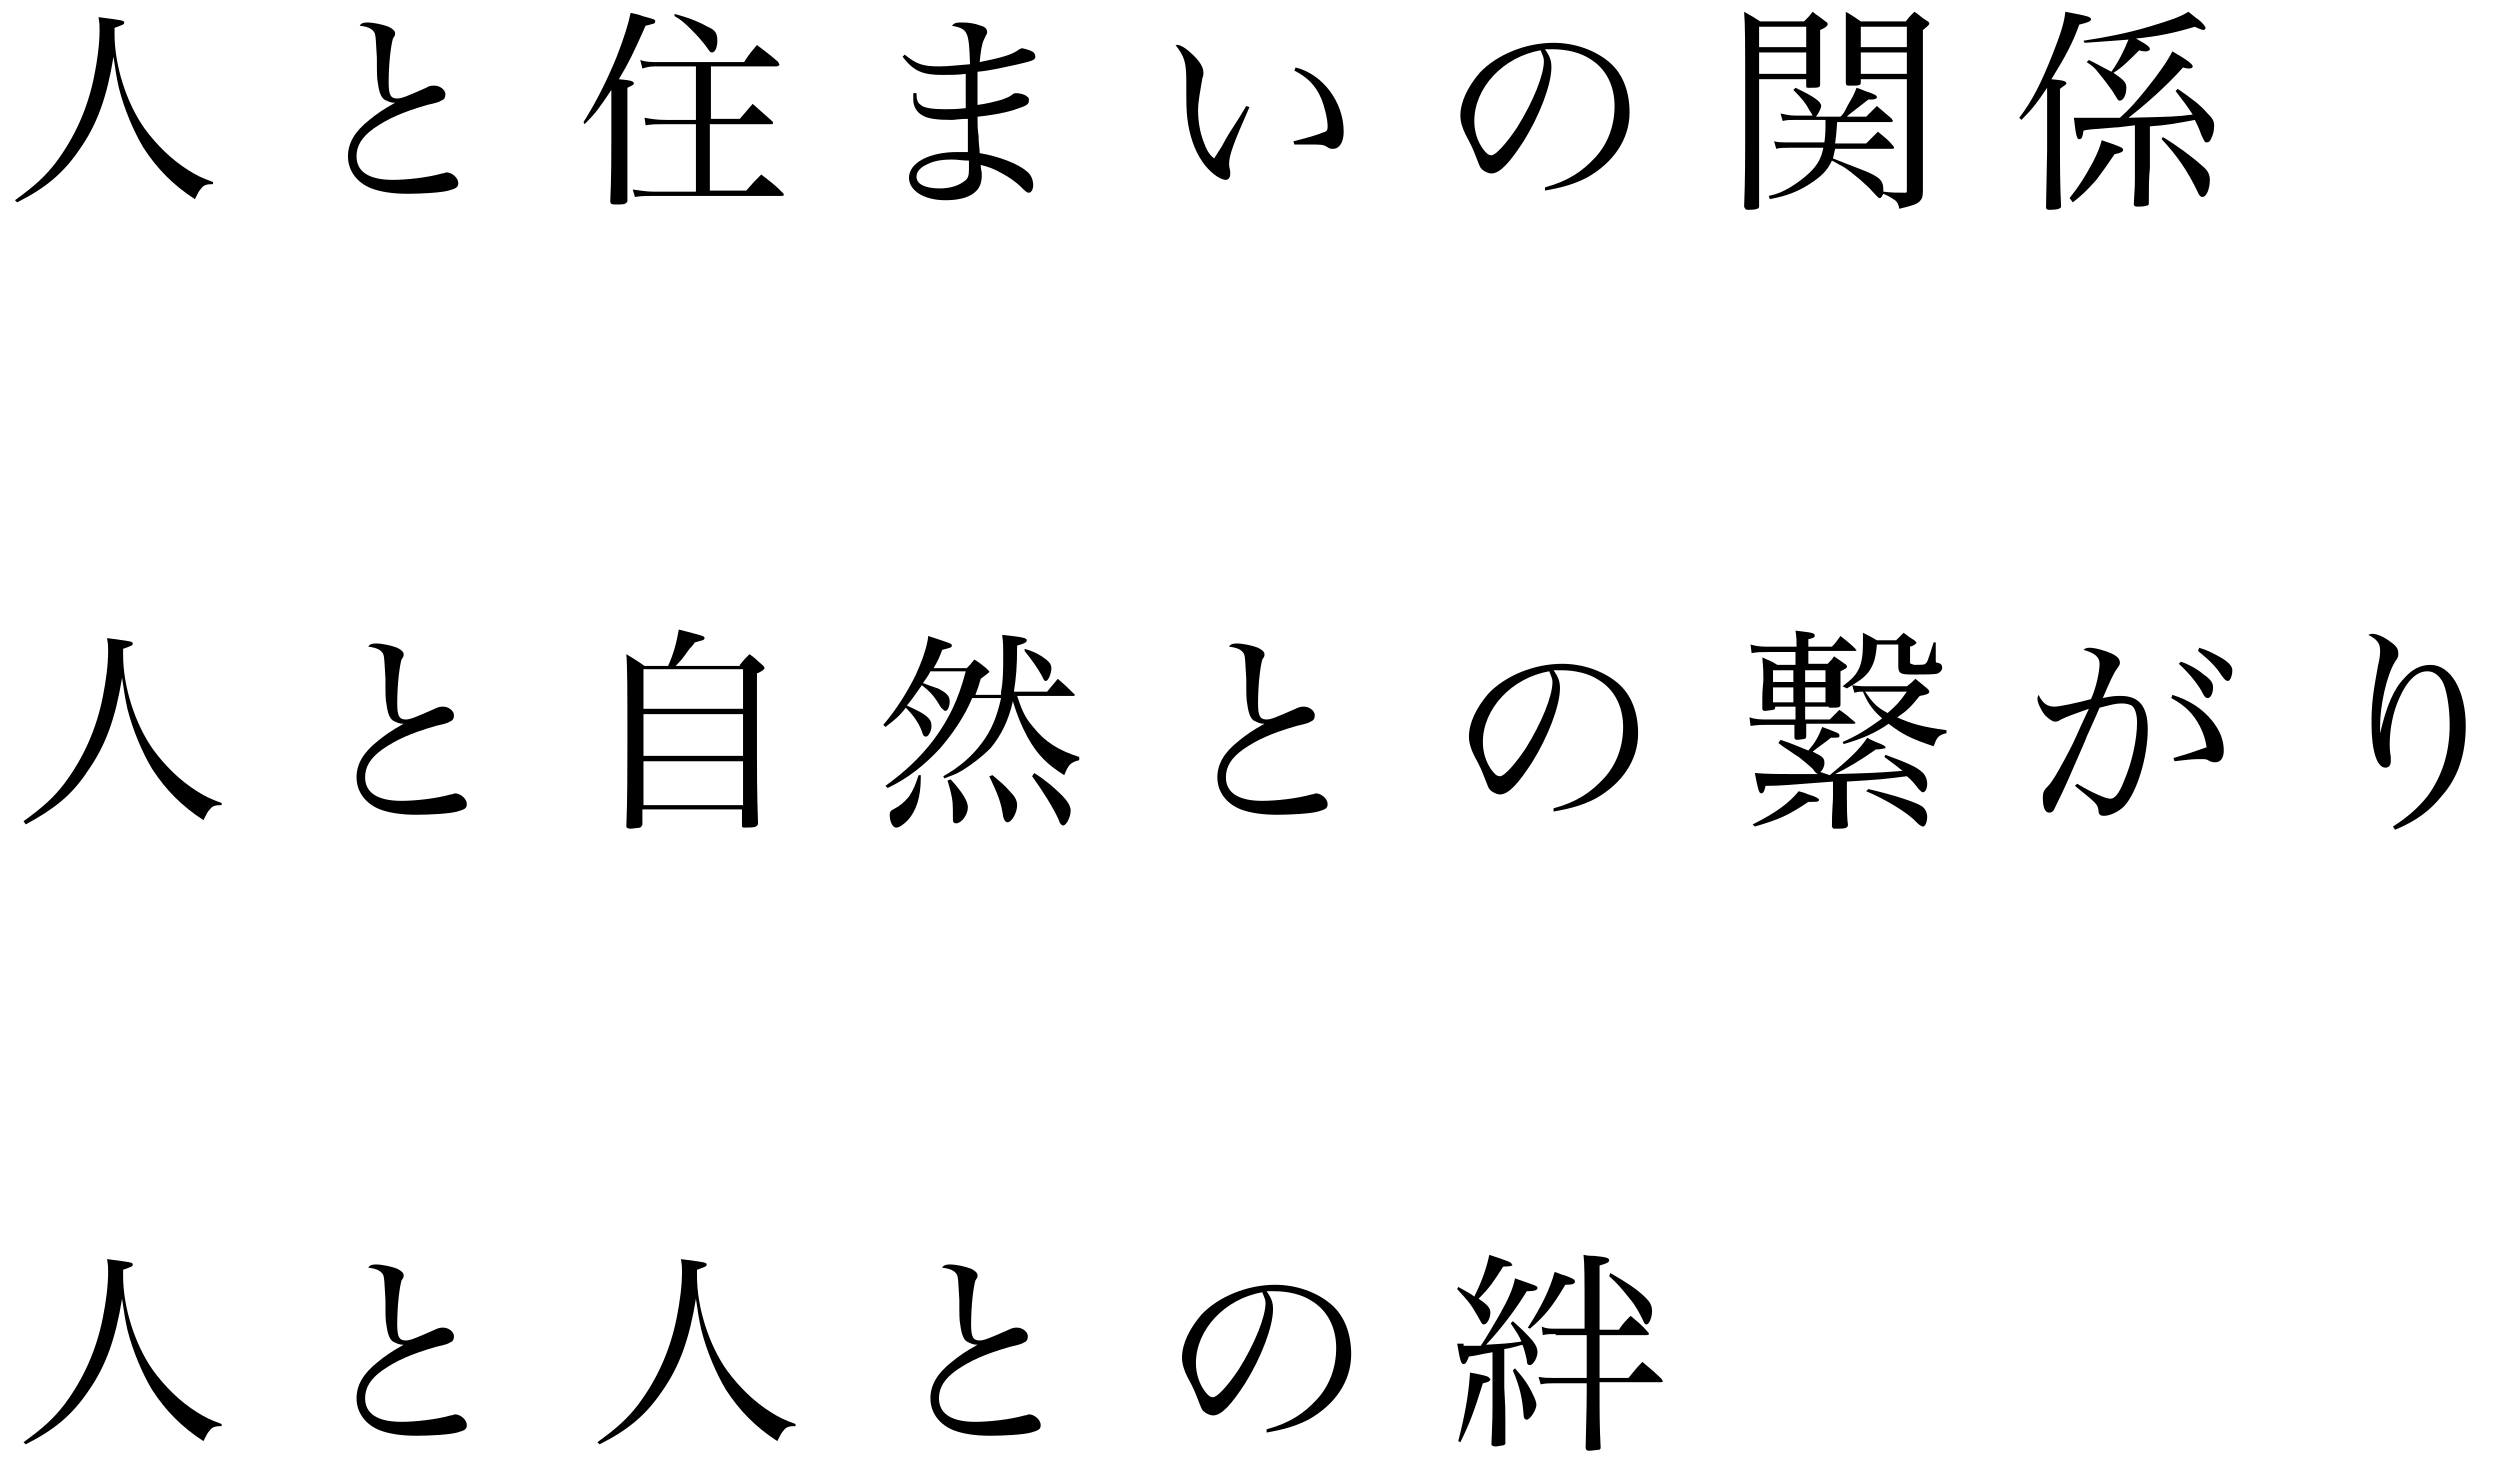 <?xml version="1.0" encoding="utf-8"?>
<!-- Generator: Adobe Illustrator 22.0.1, SVG Export Plug-In . SVG Version: 6.00 Build 0)  -->
<svg version="1.1" id="Layer_1" xmlns="http://www.w3.org/2000/svg" xmlns:xlink="http://www.w3.org/1999/xlink" x="0px" y="0px"
	 viewBox="0 0 233.5 138.4" style="enable-background:new 0 0 233.5 138.4;" xml:space="preserve">
<g>
	<path d="M1.4,18.7c1.8-1.3,2.8-2.2,3.8-3.5c1.8-2.4,3-5.1,3.6-8.1c0.3-1.5,0.5-3,0.5-4.3c0-0.4,0-0.6-0.1-1.2
		c2.2,0.3,2.4,0.3,2.4,0.5c0,0.2-0.1,0.2-0.9,0.5c0,0.3,0,0.4,0,0.6c0,2.9,1.1,6.4,2.8,8.8c1.1,1.5,2.5,2.9,4.1,3.9
		c0.8,0.5,1.2,0.7,2.3,1.1l0,0.2c-0.1,0-0.1,0-0.1,0c-0.5,0-0.8,0.1-1,0.4c-0.2,0.2-0.3,0.4-0.6,1c-2-1.3-3.5-2.8-4.8-4.8
		c-0.9-1.5-1.8-3.6-2.3-5.6c-0.2-0.9-0.3-1.5-0.5-2.9c-0.6,3.7-1.5,6.3-3.2,8.7c-1.5,2.2-3.2,3.6-5.8,4.9L1.4,18.7z"/>
	<path d="M34.3,2.1c0.6,0,1.5,0.2,2,0.4c0.4,0.2,0.6,0.4,0.6,0.6c0,0,0,0,0,0c0,0.2,0,0.2-0.2,0.5c-0.2,0.7-0.4,2.4-0.4,4.1
		c0,1.2,0.2,1.5,0.8,1.5c0.4,0,0.9-0.2,2.7-1C40.1,8,40.3,8,40.6,8c0.5,0,1,0.4,1,0.8c0,0.3-0.1,0.5-0.4,0.6
		c-0.1,0.1-0.4,0.2-1.3,0.4c-2.4,0.7-3.7,1.3-5,2.2c-1.1,0.8-1.6,1.6-1.6,2.6c0,1.4,1.1,2.2,3.4,2.2c1.2,0,3.2-0.2,4.6-0.6
		c0.2,0,0.3-0.1,0.4-0.1c0.5,0,1.1,0.5,1.1,1c0,0.4-0.2,0.5-0.9,0.7s-2.6,0.3-3.8,0.3c-1.5,0-2.6-0.2-3.4-0.5
		c-1.3-0.5-2.2-1.6-2.2-3c0-1.2,0.6-2.3,2-3.4c0.6-0.5,1.3-1,2.4-1.6c-0.4,0-0.6-0.1-1-0.3c-0.3-0.2-0.5-0.7-0.6-1.5
		c-0.1-0.5-0.1-0.9-0.1-2.4c-0.1-1.7-0.1-2-0.2-2.3c-0.2-0.4-0.6-0.6-1.4-0.7C33.7,2.2,33.9,2.1,34.3,2.1z"/>
	<path d="M54.5,11.4c1.2-1.9,2.2-3.9,3.1-6.1c0.7-1.8,1.1-3.1,1.3-4.1c0.5,0.1,0.9,0.2,1.1,0.3c1.1,0.3,1.2,0.3,1.2,0.5
		c0,0.1-0.1,0.2-0.1,0.2c-0.1,0-0.3,0.1-0.8,0.2c-1.2,2.7-1.6,3.5-2.5,5c1.2,0.1,1.4,0.2,1.4,0.4c0,0.1,0,0.1-0.6,0.4v4.5
		c0,2,0,3.1,0,6.1c-0.1,0.2-0.2,0.3-0.8,0.3c-0.2,0-0.3,0-0.3,0c0,0-0.1,0-0.1,0c-0.3,0-0.4-0.1-0.4-0.3c0.1-2.2,0.1-4.4,0.1-5.8
		V8.4c-1.2,1.8-1.5,2.2-2.5,3.2L54.5,11.4z M65,11.6h-3c-0.8,0-1,0-1.7,0.1l-0.1-0.7c0.6,0.1,1.1,0.2,2,0.2H65V6.2h-3.5
		c-0.6,0-0.9,0-1.5,0.2l-0.2-0.8c0.5,0.2,1.1,0.2,1.7,0.2h8C70,5,70.2,4.8,70.7,4.2c0.9,0.7,1.2,0.9,2,1.6C72.7,5.9,72.8,6,72.8,6
		c0,0.1-0.1,0.2-0.3,0.2h-6.1v4.9h2.7c0.5-0.6,0.7-0.8,1.2-1.4c0.8,0.7,1,0.9,1.8,1.6c0.1,0.1,0.1,0.1,0.1,0.2
		c0,0.1-0.1,0.1-0.3,0.1h-5.6v6.2h3.4c0.6-0.7,0.8-0.9,1.4-1.5c0.9,0.7,1.2,0.9,2,1.7c0.1,0.1,0.1,0.1,0.1,0.2
		c0,0.1-0.1,0.1-0.2,0.1H60.9c-0.7,0-1,0-1.6,0.1l-0.2-0.7c0.7,0.1,1.3,0.2,1.9,0.2H65V11.6z M63,1.3c1.5,0.4,2.4,0.8,3.1,1.2
		C66.8,2.8,67,3.1,67,3.8c0,0.6-0.2,1.1-0.5,1.1c-0.2,0-0.2-0.1-0.5-0.5c-0.3-0.4-0.7-0.9-1.3-1.5c-0.7-0.7-1-1-1.7-1.4L63,1.3z"/>
	<path d="M84.5,5.1c1.1,0.9,1.7,1.1,3.2,1.1c0.9,0,1.6-0.1,2.9-0.2c-0.1-3.1-0.2-3.3-1.7-3.6c0.3-0.3,0.4-0.3,1-0.3s1.2,0.1,1.7,0.3
		C92,2.5,92.2,2.7,92.2,3c0,0.1,0,0.1-0.3,0.7c-0.2,0.4-0.3,1.1-0.4,2.1c2-0.4,3.1-0.7,3.7-1.2c0.1,0,0.2-0.1,0.2-0.1
		c0.2,0,0.8,0.2,1,0.3c0.2,0.1,0.3,0.3,0.3,0.5c0,0.3-0.3,0.4-1.6,0.7c-1.4,0.3-2.6,0.6-3.8,0.7c0,0.5,0,0.8,0,1.3
		c0,0.5,0,0.9,0,1.8c0.8-0.1,1.6-0.3,2.3-0.5c0.5-0.2,0.6-0.2,1-0.5c0.1-0.1,0.2-0.1,0.3-0.1c0.3,0,0.8,0.1,1,0.3
		c0.2,0.1,0.2,0.2,0.2,0.4c0,0.4-0.3,0.5-1.5,0.9c-1,0.3-2.3,0.5-3.3,0.6c0,0.8,0,1.1,0.1,1.8c0,0.8,0.1,1.1,0.1,1.6
		c1.8,0.3,3.6,1,4.4,1.7c0.4,0.3,0.6,0.8,0.6,1.3c0,0.4-0.2,0.7-0.4,0.7c-0.2,0-0.3-0.1-0.8-0.6c-0.3-0.3-1.1-0.9-1.7-1.2
		c-0.7-0.4-1.2-0.6-2-0.8c0,0.4,0.1,0.6,0.1,0.9c0,0.8-0.2,1.3-0.7,1.7c-0.6,0.5-1.6,0.7-2.7,0.7c-2,0-3.4-0.9-3.4-2.1
		c0-1.4,1.9-2.4,4.5-2.4c0.3,0,0.5,0,1,0c0-1,0-1.1,0-1.4c0-0.1,0-0.2,0-0.3c0-0.5,0-0.8,0-0.9c0-0.1,0-0.3,0-0.5
		c-0.8,0-1.2,0.1-1.5,0.1c-1.3,0-2.2-0.1-2.7-0.4c-0.6-0.3-0.9-0.9-0.9-1.5c0-0.1,0-0.3,0-0.6l0.3,0c0,0.6,0.1,0.9,0.4,1.1
		c0.3,0.3,1.2,0.4,2.3,0.4c0.6,0,1,0,1.9-0.1c0-0.1,0-0.2,0-0.2V8.6l0-1.5V6.9C89.5,7,88.7,7,88,7c-1.9,0-2.7-0.4-3.7-1.7L84.5,5.1z
		 M88.9,14.9c-0.8,0-1.6,0.1-2.2,0.4c-0.7,0.3-1.1,0.7-1.1,1.2c0,0.7,0.8,1.1,2.2,1.1c1,0,1.8-0.3,2.3-0.7c0.3-0.2,0.4-0.5,0.4-1
		c0-0.1,0-0.6,0-0.8c0,0,0-0.1,0-0.1C89.8,15,89.5,14.9,88.9,14.9z"/>
	<path d="M116.7,10c-1.5,3.4-1.9,4.5-1.9,5.3c0,0.2,0,0.2,0.1,0.7c0,0.1,0,0.2,0,0.3c0,0.3-0.2,0.5-0.4,0.5c-0.6,0-1.6-0.8-2.2-1.7
		c-0.7-1-1.2-2.4-1.4-4c-0.1-0.9-0.1-1.4-0.1-3.5c0-1.9-0.2-2.3-1-3.4c0.1,0,0.1,0,0.2,0c0.3,0,0.9,0.4,1.5,1
		c0.6,0.6,0.9,1.1,0.9,1.6c0,0.1,0,0.3-0.1,0.5c-0.2,1.2-0.4,2.2-0.4,3c0,1.1,0.2,2.1,0.5,2.9c0.3,0.8,0.5,1.2,1,1.6
		c0.2-0.3,0.2-0.3,0.7-1.1c0.6-1.1,0.6-1.1,1.7-2.8c0.3-0.5,0.3-0.5,0.6-1L116.7,10z M121,6.3c2.5,0.6,4.5,3.2,4.5,6
		c0,1-0.4,1.6-1,1.6c-0.2,0-0.3,0-0.6-0.2c-0.3-0.2-0.6-0.2-1.5-0.2c-0.5,0-0.8,0-1.5,0l-0.1-0.3c1.6-0.4,2.5-0.7,2.7-0.8
		c0.4-0.1,0.5-0.2,0.5-0.6c0-0.7-0.3-1.9-0.6-2.6c-0.5-1.2-1.3-2-2.5-2.6L121,6.3z"/>
	<path d="M144.3,17.5c2.2-0.6,3.5-1.5,4.7-2.8c1.2-1.3,1.8-3,1.8-4.8c0-1.9-0.8-3.5-2.3-4.4c-0.9-0.6-2.2-0.9-3.5-0.9
		c-0.2,0-0.4,0-0.7,0c0.5,0.7,0.6,1.1,0.6,1.7c0,1.6-1.1,4.5-2.6,6.9c-1.3,2-2.2,3-3,3c-0.3,0-0.7-0.2-0.9-0.4
		c-0.2-0.2-0.2-0.3-0.6-1.3c-0.2-0.5-0.3-0.8-0.9-1.9c-0.3-0.6-0.5-1.2-0.5-1.8c0-1.3,0.7-2.7,1.8-4c1.6-1.7,4.3-2.8,6.9-2.8
		c2,0,3.9,0.7,5.2,1.8s1.9,2.8,1.9,4.7c0,2.5-1.5,4.7-4,6.1c-1.2,0.6-2.2,0.9-3.9,1.2L144.3,17.5z M137.7,11.3c0,1,0.3,1.9,0.8,2.6
		c0.3,0.4,0.5,0.6,0.8,0.6c0.4,0,1.4-1.1,2.4-2.6c1.5-2.4,2.5-4.9,2.5-6.2c0-0.3-0.1-0.5-0.3-1C140.4,5.3,137.7,8.2,137.7,11.3z"/>
	<path d="M164.3,7.4v11.9c0,0.2-0.3,0.3-1,0.3c-0.3,0-0.3-0.1-0.4-0.3c0.1-2.7,0.1-3.7,0.1-9.5c0-6.5,0-7.3-0.1-8.7
		c0.7,0.4,0.9,0.5,1.5,0.9h4.1c0.4-0.4,0.5-0.5,0.8-0.9c0.5,0.4,0.7,0.5,1.2,0.9c0.2,0.1,0.2,0.2,0.2,0.3c0,0.1-0.2,0.3-0.7,0.5v2.1
		c0,1.1,0,1.7,0,3c0,0.3-0.2,0.3-1,0.3c-0.3,0-0.3,0-0.3-0.2V7.4H164.3z M168.7,2.5h-4.4v1.9h4.4V2.5z M168.7,4.9h-4.4v2h4.4V4.9z
		 M171.6,11.3c-0.1,1.3-0.1,1.4-0.2,2.1h2.9c0.5-0.5,0.6-0.6,1.1-1.1c0.7,0.6,0.9,0.7,1.4,1.3c0.1,0.1,0.1,0.1,0.1,0.2
		c0,0.1-0.1,0.1-0.1,0.1h-5.4c-0.1,0.4-0.1,0.5-0.2,0.9c1.5,0.6,2.6,1,3.3,1.3c1.1,0.5,1.4,0.8,1.4,1.6c0,0,0,0.1,0,0.2
		c0.8,0.1,1.2,0.1,2,0.1c0.2,0,0.2,0,0.2-0.3V7.4h-4.3v0.3c0,0.3-0.2,0.3-1,0.3c-0.3,0-0.4,0-0.4-0.3c0-1.3,0-1.8,0-3.3
		c0-1.7,0-2.2,0-3.3c0.7,0.4,0.8,0.5,1.4,0.9h4.2c0.3-0.4,0.4-0.5,0.8-0.9c0.5,0.3,0.6,0.5,1.1,0.8c0.2,0.1,0.3,0.2,0.3,0.3
		c0,0.1-0.1,0.2-0.6,0.6v10c0,2.7,0,3.1,0,5c0,0.6-0.1,0.8-0.3,1c-0.3,0.3-0.7,0.4-1.9,0.7c-0.1-0.5-0.2-0.6-0.4-0.8
		c-0.3-0.2-0.6-0.4-1.1-0.6c-0.1,0.2-0.2,0.4-0.3,0.4c-0.2,0-0.2-0.1-0.7-0.6c-0.4-0.5-1.9-1.8-2.7-2.3c-0.4-0.2-0.5-0.3-1.1-0.6
		c-0.4,0.9-1,1.5-2.1,2.2c-1.1,0.7-2.1,1.1-3.7,1.4l-0.1-0.3c0.9-0.2,1.3-0.4,2-0.8c1.3-0.8,2.3-1.7,2.7-2.5
		c0.2-0.4,0.3-0.7,0.4-1.2h-3c-0.7,0-1.1,0-1.4,0.1l-0.2-0.7c0.4,0.1,0.7,0.1,1.6,0.1h3.1c0.1-0.8,0.1-1,0.1-2.1h-2.7
		c-0.6,0-0.9,0-1.3,0.1l-0.2-0.7c0.5,0.1,0.8,0.2,1.5,0.2h1.5c-0.1-0.2-0.1-0.2-0.3-0.5c-0.3-0.6-0.7-1.1-1.5-1.9l0.2-0.2
		c1.7,0.8,2.4,1.3,2.4,1.7c0,0.2-0.3,0.8-0.5,1h2.3c0.3-0.3,0.3-0.3,0.7-1.1c0.6-1,0.6-1.1,0.8-1.6c0.3,0.1,0.6,0.2,0.8,0.3
		c0.9,0.3,1.1,0.4,1.1,0.6c0,0.1-0.2,0.2-0.5,0.2c-0.1,0-0.2,0-0.3,0c-0.4,0.3-0.4,0.3-1.8,1.4c0,0-0.1,0.1-0.2,0.2h1.8
		c0.4-0.4,0.6-0.6,1-1c0.6,0.5,0.8,0.7,1.4,1.2c0,0.1,0.1,0.1,0.1,0.2c0,0-0.1,0.1-0.1,0.1H171.6z M178.1,2.5h-4.3v1.9h4.3V2.5z
		 M178.1,4.9h-4.3v2h4.3V4.9z"/>
	<path d="M188.6,11c1.3-1.7,2.1-3.4,3.1-5.9c0.7-1.8,1.1-2.9,1.2-4c2.2,0.4,2.4,0.5,2.4,0.7s-0.3,0.3-1.1,0.5
		c-0.6,1.7-1.3,3-2.6,5.1c1.2,0.1,1.4,0.2,1.4,0.4c0,0.1-0.1,0.1-0.6,0.5v5.8c0,0.6,0,3.1,0.1,5.1c0,0,0,0,0,0.1
		c0,0.2-0.4,0.3-1.1,0.3c-0.2,0-0.3-0.1-0.3-0.2c0,0,0-0.1,0-0.1l0.1-5.2V8.2c-1,1.5-1.4,2-2.4,3L188.6,11z M193.3,18.5
		c0.8-1,1.4-1.9,2.2-3.4c0.5-1,0.6-1.3,0.8-2c1.8,0.6,2,0.7,2,0.9c0,0.2-0.3,0.3-0.8,0.4c-0.6,0.9-1.1,1.6-1.7,2.4
		c-0.9,1-1.3,1.4-2.2,2.1L193.3,18.5z M200.7,19c0,0.2-0.1,0.2-0.2,0.2c-0.2,0.1-0.7,0.1-0.9,0.1c-0.2,0-0.3-0.1-0.3-0.2
		c0,0,0-0.1,0-0.1c0.1-1.7,0.1-1.7,0.1-2.4l0-1.2v-3.7c-1.6,0.2-1.6,0.2-1.8,0.2c-2.6,0.2-2.6,0.2-3,0.3c-0.1,0.7-0.2,0.8-0.4,0.8
		c-0.2,0-0.3-0.2-0.5-2c0.5,0,0.7,0,1.1,0c1.1,0,2.5,0,3.2,0c1-0.9,1.5-1.5,2.4-2.6c1.3-1.6,2.1-2.8,2.5-3.6
		c1.4,0.8,1.9,1.2,1.9,1.4c0,0.1-0.1,0.2-0.3,0.2c-0.1,0-0.3,0-0.6-0.1c-1.7,1.9-3.8,3.7-5.1,4.7c4.2-0.1,4.4-0.1,6-0.3
		c-0.6-0.9-0.9-1.3-1.6-2.2l0.2-0.2c1.3,0.9,2.1,1.5,2.7,2.2c0.6,0.6,0.7,0.8,0.7,1.3c0,0.4-0.1,0.8-0.3,1.2
		c-0.1,0.2-0.2,0.3-0.4,0.3c-0.2,0-0.2-0.1-0.5-0.7c-0.2-0.6-0.4-1-0.6-1.4c-1.6,0.3-2.6,0.5-4.2,0.6v3.9
		C200.7,16.7,200.7,17.3,200.7,19L200.7,19z M194.6,3.8c2-0.3,4.1-0.7,6.1-1.3s2.9-0.9,3.7-1.4c0.4,0.3,0.7,0.6,0.9,0.7
		c0.4,0.3,0.7,0.7,0.7,0.8c0,0.1-0.1,0.2-0.2,0.2s-0.4-0.1-0.8-0.3c-2,0.6-3.5,0.9-5.5,1.1c1.1,0.6,1.3,0.8,1.3,1
		c0,0.1-0.2,0.2-0.4,0.2c-0.1,0-0.3,0-0.6-0.1c-1.1,1.1-1.6,1.6-2.4,2.1c1,0.7,1.2,0.9,1.2,1.4c0,0.7-0.3,1.2-0.6,1.2
		c-0.2,0-0.2-0.1-0.7-0.9c-0.2-0.3-0.8-1.1-1.3-1.7c-0.3-0.4-0.5-0.6-1.1-1l0.2-0.2c1.2,0.6,1.5,0.8,2.1,1.1c0.6-0.8,1.2-2,1.6-3
		c-1.4,0.1-2.5,0.2-4.1,0.3L194.6,3.8z M202,12.8c1.2,0.7,2.7,1.8,3.7,2.7c0.5,0.4,0.7,0.8,0.7,1.3c0,0.8-0.3,1.6-0.7,1.6
		c-0.1,0-0.3-0.1-0.4-0.4c-1-2.1-2-3.5-3.4-5L202,12.8z"/>
	<path d="M2.2,76.7C4,75.4,5,74.5,6,73.2c1.8-2.4,3-5.1,3.6-8.1c0.3-1.5,0.5-3,0.5-4.3c0-0.4,0-0.6-0.1-1.2c2.2,0.3,2.4,0.3,2.4,0.5
		c0,0.2-0.1,0.2-0.9,0.5c0,0.3,0,0.4,0,0.6c0,2.9,1.1,6.4,2.8,8.8c1.1,1.5,2.5,2.9,4.1,3.9c0.8,0.5,1.2,0.7,2.3,1.1l0,0.2
		c-0.1,0-0.1,0-0.1,0c-0.5,0-0.8,0.1-1,0.4c-0.2,0.2-0.3,0.4-0.6,1c-2-1.3-3.5-2.8-4.8-4.8c-0.9-1.5-1.8-3.6-2.3-5.6
		c-0.2-0.9-0.3-1.5-0.5-2.9c-0.6,3.7-1.5,6.3-3.2,8.7C6.7,74.3,5,75.6,2.4,77L2.2,76.7z"/>
	<path d="M35.1,60.1c0.6,0,1.5,0.2,2,0.4c0.4,0.2,0.6,0.4,0.6,0.6c0,0,0,0,0,0c0,0.2,0,0.2-0.2,0.5c-0.2,0.7-0.4,2.4-0.4,4.1
		c0,1.2,0.2,1.5,0.8,1.5c0.4,0,0.9-0.2,2.7-1c0.4-0.2,0.6-0.2,0.8-0.2c0.5,0,1,0.4,1,0.8c0,0.3-0.1,0.5-0.4,0.6
		c-0.1,0.1-0.4,0.2-1.3,0.4c-2.4,0.7-3.7,1.3-5,2.2c-1.1,0.8-1.6,1.6-1.6,2.6c0,1.4,1.1,2.2,3.4,2.2c1.2,0,3.2-0.2,4.6-0.6
		c0.2,0,0.3-0.1,0.4-0.1c0.5,0,1.1,0.5,1.1,1c0,0.4-0.2,0.5-0.9,0.7s-2.6,0.3-3.8,0.3c-1.5,0-2.6-0.2-3.4-0.5
		c-1.3-0.5-2.2-1.6-2.2-3c0-1.2,0.6-2.3,2-3.4c0.6-0.5,1.3-1,2.4-1.6c-0.4,0-0.6-0.1-1-0.3c-0.3-0.2-0.5-0.7-0.6-1.5
		c-0.1-0.5-0.1-0.9-0.1-2.4c-0.1-1.7-0.1-2-0.2-2.3c-0.2-0.4-0.6-0.6-1.4-0.7C34.5,60.2,34.7,60.1,35.1,60.1z"/>
	<path d="M69.1,62.1c0.4-0.5,0.5-0.6,0.9-1c0.6,0.4,0.7,0.6,1.2,1c0.1,0.1,0.2,0.2,0.2,0.3c0,0.1-0.2,0.3-0.7,0.5v3.6
		c0,6.9,0,7.2,0.1,10.4c0,0.2-0.1,0.2-0.2,0.3c-0.1,0.1-0.8,0.1-1.1,0.1c-0.2,0-0.2-0.1-0.2-0.2v-1.5h-9.3v1.3c0,0,0,0.1,0,0.1
		c0,0.1-0.1,0.2-0.2,0.3c-0.1,0-0.7,0.1-0.9,0.1c-0.3,0-0.4-0.1-0.4-0.2v0c0.1-2.4,0.1-5.6,0.1-7.7c0-4.9,0-7.2-0.1-8.4
		c0.8,0.5,1,0.6,1.7,1.1h2.2c0.5-1.1,0.8-2.2,1-3.4c2.3,0.6,2.4,0.6,2.4,0.8c0,0.2-0.2,0.2-0.9,0.4c-0.2,0.3-0.4,0.5-0.5,0.6
		c-0.7,1-0.9,1.2-1.3,1.6H69.1z M69.4,66.2v-3.7h-9.3v3.7H69.4z M60.1,66.7v3.9h9.3v-3.9H60.1z M60.1,71.1v4.1h9.3v-4.1H60.1z"/>
	<path d="M93.5,64.6c0.2-1,0.2-2.1,0.2-3.5c0-0.7,0-1.1-0.1-1.8c2,0.2,2.3,0.3,2.3,0.5c0,0.2-0.2,0.3-0.9,0.5c0,2-0.1,3-0.3,4.3h3.1
		c0.4-0.5,0.6-0.7,1-1.2c0.7,0.6,0.9,0.8,1.5,1.4c0,0,0.1,0.1,0.1,0.1c0,0.1-0.1,0.1-0.2,0.1H95c0.4,1.2,0.7,2,1.5,2.9
		c1.1,1.4,2.4,2.2,4.3,2.8V71c-0.8,0.2-1,0.4-1.4,1.4c-1.6-1-2.5-1.9-3.4-3.5c-0.6-1.1-1-2.1-1.4-3.4c-0.4,1.8-1.1,3.2-2.1,4.4
		c-0.7,0.7-1.7,1.5-2.7,2.1c-0.5,0.3-0.8,0.4-1.6,0.7l-0.1-0.2c1.6-0.9,2.7-1.9,3.6-3.1c0.9-1.2,1.4-2.4,1.8-4.2h-2.7
		c-0.7,1.7-1.8,3.3-3,4.7c-1.5,1.6-3,2.8-4.9,3.7l-0.2-0.2c1.8-1.3,3.2-2.6,4.5-4.3c1.4-1.9,2.3-3.7,3-6.4h-3.3
		c-0.2,0.4-0.4,0.7-0.7,1.1c0.5,0.2,0.8,0.3,1.4,0.5c0.8,0.4,1.1,0.7,1.1,1.2c0,0.5-0.2,0.9-0.4,0.9c-0.1,0-0.2-0.1-0.4-0.3
		c-0.6-1-0.9-1.4-1.8-2.1c-0.5,0.7-0.9,1.3-1.4,1.9c1.8,0.8,2.3,1.2,2.3,1.9c0,0.5-0.3,1-0.5,1c-0.2,0-0.3-0.1-0.4-0.5
		c-0.3-0.8-0.8-1.5-1.5-2.2c-0.6,0.8-1,1.1-1.9,1.8l-0.2-0.2c1.2-1.4,2.2-3,3-4.6c0.6-1.3,1.1-2.7,1.2-3.7c2.1,0.7,2.2,0.7,2.2,0.9
		c0,0.2-0.2,0.2-0.9,0.4c-0.3,0.8-0.4,1-0.8,1.7h3.1c0.3-0.3,0.3-0.3,0.7-0.8c0.5,0.3,0.6,0.4,1.1,0.8c0.2,0.2,0.3,0.3,0.3,0.3
		c0,0.1,0,0.1-0.8,0.7c-0.2,0.7-0.3,1-0.5,1.5H93.5z M86,72.4c0,0.1,0,0.3,0,0.3c0,1.7-0.4,3-1.2,3.9c-0.4,0.4-0.8,0.7-1.1,0.7
		c-0.3,0-0.6-0.5-0.6-1.2c0-0.3,0.1-0.4,0.5-0.6c0.4-0.2,0.9-0.6,1.3-1.1c0.4-0.6,0.6-1.1,0.9-2L86,72.4z M88.8,72.8
		c1,1.1,1.6,2,1.6,2.6c0,0.7-0.6,1.5-1.1,1.5c-0.2,0-0.3-0.1-0.3-0.4c0-0.1,0-0.2,0-0.3c0-0.2,0-0.4,0-0.5c0-0.9-0.1-1.5-0.5-2.8
		L88.8,72.8z M92.7,72.4c0.7,0.6,1.1,0.9,1.7,1.6c0.5,0.5,0.6,0.9,0.6,1.2c0,0.7-0.5,1.6-0.9,1.6c-0.2,0-0.3-0.2-0.4-0.5
		c-0.2-1.4-0.5-2.1-1.3-3.8L92.7,72.4z M95.7,60.6c0.7,0.2,1.1,0.4,1.6,0.7c0.6,0.4,0.9,0.7,0.9,1.1c0,0.5-0.3,1.2-0.5,1.2
		c-0.2,0-0.2-0.1-0.4-0.5c-0.4-0.7-0.8-1.3-1.6-2.3L95.7,60.6z M96.6,72.2c1.1,0.7,1.9,1.4,2.6,2.1c0.5,0.5,0.8,1,0.8,1.4
		c0,0.6-0.4,1.4-0.7,1.4c-0.1,0-0.3-0.1-0.4-0.5c-0.6-1.3-1.5-2.7-2.5-4.1L96.6,72.2z"/>
	<path d="M115.5,60.1c0.6,0,1.5,0.2,2,0.4c0.4,0.2,0.6,0.4,0.6,0.6c0,0,0,0,0,0c0,0.2,0,0.2-0.2,0.5c-0.2,0.7-0.4,2.4-0.4,4.1
		c0,1.2,0.2,1.5,0.8,1.5c0.4,0,0.9-0.2,2.7-1c0.4-0.2,0.6-0.2,0.8-0.2c0.5,0,1,0.4,1,0.8c0,0.3-0.1,0.5-0.4,0.6
		c-0.1,0.1-0.4,0.2-1.3,0.4c-2.4,0.7-3.7,1.3-5,2.2c-1.1,0.8-1.6,1.6-1.6,2.6c0,1.4,1.1,2.2,3.4,2.2c1.2,0,3.2-0.2,4.6-0.6
		c0.2,0,0.3-0.1,0.4-0.1c0.5,0,1.1,0.5,1.1,1c0,0.4-0.2,0.5-0.9,0.7s-2.6,0.3-3.8,0.3c-1.5,0-2.6-0.2-3.4-0.5
		c-1.3-0.5-2.2-1.6-2.2-3c0-1.2,0.6-2.3,2-3.4c0.6-0.5,1.3-1,2.4-1.6c-0.4,0-0.6-0.1-1-0.3c-0.3-0.2-0.5-0.7-0.6-1.5
		c-0.1-0.5-0.1-0.9-0.1-2.4c-0.1-1.7-0.1-2-0.2-2.3c-0.2-0.4-0.6-0.6-1.4-0.7C114.9,60.2,115.1,60.1,115.5,60.1z"/>
	<path d="M145.1,75.5c2.2-0.6,3.5-1.5,4.7-2.8c1.2-1.3,1.8-3,1.8-4.8c0-1.9-0.8-3.5-2.3-4.4c-0.9-0.6-2.2-0.9-3.5-0.9
		c-0.2,0-0.4,0-0.7,0c0.5,0.7,0.6,1.1,0.6,1.7c0,1.6-1.1,4.5-2.6,6.9c-1.3,2-2.2,3-3,3c-0.3,0-0.7-0.2-0.9-0.4
		c-0.2-0.2-0.2-0.3-0.6-1.3c-0.2-0.5-0.3-0.8-0.9-1.9c-0.3-0.6-0.5-1.2-0.5-1.8c0-1.3,0.7-2.7,1.8-4c1.6-1.7,4.3-2.8,6.9-2.8
		c2,0,3.9,0.7,5.2,1.8s1.9,2.8,1.9,4.7c0,2.5-1.5,4.7-4,6.1c-1.2,0.6-2.2,0.9-3.9,1.2L145.1,75.5z M138.5,69.3c0,1,0.3,1.9,0.8,2.6
		c0.3,0.4,0.5,0.6,0.8,0.6c0.4,0,1.4-1.1,2.4-2.6c1.5-2.4,2.5-4.9,2.5-6.2c0-0.3-0.1-0.5-0.3-1C141.2,63.3,138.5,66.2,138.5,69.3z"
		/>
	<path d="M168.6,66v1.2h2.3l0.9-0.9c0.6,0.4,0.8,0.6,1.4,1.1c0.1,0.1,0.1,0.1,0.1,0.1c0,0.1-0.1,0.1-0.2,0.1h-4.4v1.2
		c0,0.1-0.1,0.2-0.1,0.2c0,0-0.5,0.1-0.8,0.1c-0.1,0-0.2-0.1-0.2-0.2l0-1.2h-2.4c-0.6,0-1,0-1.7,0.1l-0.1-0.8c0.6,0.2,1,0.2,1.8,0.2
		h2.5V66h-1.9v0.1c0,0.1-0.1,0.2-0.2,0.2c0,0-0.6,0.1-0.8,0.1c-0.1,0-0.2-0.1-0.2-0.2c0-0.4,0-0.8,0-1c0-0.9,0.1-1.4,0.1-1.7
		c0-0.5,0-1-0.1-2.1c0.6,0.3,0.8,0.3,1.4,0.7h1.7v-1.2h-2.5c-0.8,0-1,0-1.6,0.1l-0.1-0.8c0.7,0.2,1.1,0.2,1.8,0.2h2.5
		c0-0.6,0-0.8-0.1-1.5c1.6,0.2,1.8,0.2,1.8,0.5c0,0.1-0.1,0.2-0.6,0.3v0.7h2.2c0.4-0.4,0.5-0.6,0.8-1c0.6,0.5,0.8,0.6,1.4,1.2
		c0,0.1,0.1,0.1,0.1,0.1c0,0.1-0.1,0.1-0.2,0.1h-4.3v1.2h1.8c0.3-0.3,0.4-0.4,0.6-0.7c0.4,0.3,0.6,0.4,1,0.7
		c0.2,0.1,0.2,0.2,0.2,0.3c0,0.1-0.2,0.2-0.6,0.4c0,1.2,0,1.2,0,3.1c0,0.3-0.2,0.3-0.9,0.3c-0.2,0-0.2,0-0.2-0.1c0,0,0,0,0,0V66
		H168.6z M163.7,77c2.2-1.1,3.4-2,4.3-3.1c0.4,0.1,0.7,0.2,0.9,0.3c0.7,0.2,1,0.4,1,0.5c0,0.2-0.2,0.2-1,0.2c-1.8,1.2-2.6,1.6-5,2.3
		L163.7,77z M170.9,72.4c1.7-1.4,2.8-2.4,3.5-3.5c0.3,0.2,0.6,0.3,0.8,0.4c0.8,0.3,0.9,0.4,0.9,0.5c0,0.1,0,0.1-0.1,0.1
		c-0.1,0-0.3,0.1-0.8,0.1c-1.4,1-2.6,1.7-3.8,2.3c3.4-0.1,3.7-0.1,6.3-0.3c-0.5-0.4-0.6-0.5-1.7-1.3l0.1-0.2c2.2,0.8,3,1.2,3.4,1.6
		c0.3,0.2,0.5,0.7,0.5,1.1c0,0.5-0.2,0.8-0.4,0.8c-0.1,0-0.2-0.1-0.4-0.3c-0.3-0.4-0.7-0.9-1.1-1.2c-2.4,0.3-2.4,0.3-5.6,0.5v1.6
		c0,0.5,0,1.9,0.1,2.4c0,0.3-0.2,0.4-0.8,0.4c-0.2,0-0.3,0-0.3,0s0,0-0.1,0c-0.2,0-0.2,0-0.3-0.2c0-1.4,0.1-2.3,0.1-2.7v-1.5
		c-4.1,0.3-4.8,0.4-6.3,0.4c-0.1,0.5-0.2,0.7-0.4,0.7c-0.2,0-0.3-0.3-0.6-1.9c1.1,0.1,2.5,0.1,3.9,0.1c0.4,0,0.6,0,2,0
		c-0.2-0.1-0.2-0.1-0.5-0.5c-0.2-0.2-0.8-0.7-1.3-1.1c-0.2-0.1-0.6-0.4-1.2-0.8c-0.2-0.1-0.4-0.3-0.7-0.5l0.2-0.3
		c1.2,0.4,1.6,0.6,2.6,1c0.6-0.7,0.9-1.2,1.3-2.2c1.6,0.6,1.6,0.6,1.6,0.8c0,0.2,0,0.2-0.8,0.2c-0.2,0.2-0.4,0.3-0.5,0.4
		c-0.7,0.5-0.8,0.6-1.2,0.9c1,0.5,1.1,0.6,1.1,1.1c0,0.3-0.2,0.7-0.4,0.8L170.9,72.4z M167.5,63.7c0-0.6,0-0.6,0-1.1h-1.9v1.1H167.5
		z M167.5,65.6c0-0.8,0-0.8,0-1.4h-1.9v1.4H167.5z M170.5,62.6h-1.9c0,0.5,0,0.5,0,1.1h1.9V62.6z M170.5,64.2h-1.9v1.4h1.9V64.2z
		 M181.7,68.5c-0.7,0.2-0.8,0.4-1.1,1.2c-2.1-0.7-2.9-1.1-4.2-2.1c-1.3,0.9-2.5,1.4-4.2,1.9l-0.1-0.2c1.4-0.6,2.3-1.2,3.7-2.2
		c-0.8-0.7-1.3-1.3-1.8-2.5c-0.4,0-0.4,0-0.8,0.1L173,64c0.6,0.1,1,0.1,1.5,0.1h3.6c0.4-0.3,0.5-0.4,0.8-0.7l1.1,0.9
		c0.1,0.1,0.2,0.2,0.2,0.3c0,0.2-0.3,0.3-0.9,0.4c-0.8,1-1.2,1.4-2.1,2c1.3,0.6,2.4,0.9,4.6,1.2V68.5z M172.1,64.1
		c0.9-0.7,1.2-1,1.5-1.6c0.3-0.6,0.4-1.4,0.4-2.4c0-0.3,0-0.5,0-1c0.6,0.3,0.8,0.4,1.3,0.7h1.8c0.3-0.3,0.4-0.4,0.7-0.7
		c0.4,0.3,0.5,0.4,1,0.7c0.1,0.1,0.2,0.2,0.2,0.2c0,0.1-0.2,0.3-0.6,0.4v1.5c0,0.1,0.1,0.1,0.4,0.2c0.5,0,1,0,1-0.1
		c0.2-0.1,0.2-0.1,0.8-2l0.2,0v1.6c0,0.3,0,0.3,0.2,0.3c0.3,0.1,0.4,0.2,0.4,0.5c0,0.2-0.2,0.4-0.4,0.5c-0.3,0.1-1,0.1-2.4,0.1
		c-1.1,0-1.3-0.1-1.3-0.8v-2h-2c-0.1,1.3-0.3,1.9-0.8,2.6c-0.5,0.6-1,0.9-2,1.5L172.1,64.1z M174.2,64.6c0.7,1,1,1.4,2.1,2
		c0.8-0.7,1.1-1,1.8-2h-3.6H174.2z M174.5,73.7c2.2,0.5,4.4,1.2,5,1.6c0.3,0.2,0.5,0.6,0.5,1c0,0.5-0.2,0.9-0.4,0.9
		c-0.1,0-0.3-0.1-0.6-0.4c-0.8-0.9-3-2.2-4.7-2.9L174.5,73.7z"/>
	<path d="M195.1,66.2c-1.4,0.5-2,0.7-2.6,1c-0.3,0.2-0.4,0.2-0.6,0.2c-0.2,0-0.6-0.3-0.9-0.6c-0.4-0.5-0.7-1.2-0.7-1.5
		c0-0.1,0-0.2,0.1-0.4c0.4,0.8,0.8,1.1,1.5,1.1c0.4,0,1.9-0.3,3.4-0.7c0.5-1.1,0.8-2.6,0.8-3.3c0-0.6-0.4-1-1.5-1.3
		c0.2-0.2,0.4-0.2,0.6-0.2c0.3,0,0.8,0.1,1.4,0.3c0.9,0.3,1.4,0.6,1.4,1.1c0,0.1,0,0.2-0.3,0.6c-0.3,0.4-0.7,1.3-1.3,2.7
		c0.9-0.2,1.2-0.2,1.7-0.2c1.7,0,2.5,1,2.5,3.1c0,2.6-1,5.9-2.2,7.2c-0.5,0.5-1.3,0.9-1.9,0.9c-0.3,0-0.5-0.1-0.5-0.5
		c-0.1-0.6-0.1-0.6-2.2-2.3l0.2-0.2c1.5,0.9,2.7,1.4,3.1,1.4c0.4,0,0.8-0.4,1.3-1.7c0.7-1.6,1.2-3.8,1.2-5.4c0-0.8-0.2-1.4-0.5-1.6
		c-0.2-0.1-0.5-0.2-0.9-0.2c-0.6,0-0.9,0.1-2.1,0.4c-0.3,0.7-0.3,0.7-1.2,2.7c-0.1,0.3-0.5,1.2-1.2,2.8c-0.8,1.9-1.5,3.3-1.8,3.9
		c-0.1,0.3-0.3,0.4-0.5,0.4c-0.4,0-0.6-0.5-0.6-1.4c0-0.5,0.1-0.7,0.5-1.1c0.4-0.4,0.9-1.3,1.5-2.4c0.8-1.5,0.8-1.5,1.6-3.3
		L195.1,66.2z M202.9,64.9c1.6,0.5,2.8,1.3,3.7,2.4c0.8,1,1.1,1.9,1.1,2.8c0,0.7-0.3,1.1-0.8,1.1c-0.2,0-0.2,0-0.5-0.1
		c-0.3-0.2-0.4-0.2-0.8-0.2c-0.7,0-0.8,0-2.5,0.2l-0.1-0.3c2.1-0.6,2.4-0.8,3.1-1c-0.1-0.7-0.3-1.3-0.6-1.9c-0.6-1.2-1.4-2-2.7-2.7
		L202.9,64.9z M203.7,61.8c0.6,0.2,1.4,0.6,2,1.1c0.7,0.5,1,0.8,1,1.3c0,0.5-0.2,1-0.5,1c-0.2,0-0.3-0.1-0.6-0.7
		c-0.4-0.7-1.3-1.8-2.1-2.5L203.7,61.8z M205.4,60.5c0.7,0.2,1.3,0.5,2,0.9c0.7,0.4,1.1,0.8,1.1,1.2c0,0.5-0.2,1-0.4,1
		c-0.2,0-0.3-0.1-0.6-0.5c-0.5-0.8-1.1-1.4-2.2-2.3L205.4,60.5z"/>
	<path d="M223.5,77.2c1.4-0.9,2.3-1.7,3.2-2.8c1.4-1.9,2.1-4.1,2.1-6.7c0-1.7-0.3-3.4-0.7-4.1c-0.4-0.6-0.8-0.9-1.4-0.9
		c-1,0-1.9,0.9-2.6,2.5c-0.6,1.3-0.9,2.9-0.9,4.3c0,0.3,0,0.6,0.1,1.2c0,0.1,0,0.3,0,0.4c0,0.4-0.2,0.6-0.5,0.6
		c-0.8,0-1.3-1.6-1.3-4.1c0-1.7,0.1-2.7,0.6-5.4c0.2-0.8,0.2-1.2,0.2-1.5c0-0.6-0.3-1-1.1-1.4c0.2-0.1,0.3-0.1,0.4-0.1
		c0.4,0,1.1,0.3,1.6,0.7c0.6,0.4,0.8,0.7,0.8,1.1c0,0.3,0,0.4-0.3,0.8c-0.8,1.3-1.4,4.1-1.4,6c0,0.2,0,0.4,0,0.7h0
		c0.6-2.6,1.3-4.2,2.3-5.2c0.7-0.8,1.5-1.2,2.4-1.2c1.9,0,3.3,2.4,3.3,5.7c0,2.6-0.7,4.8-2.2,6.5c-1.2,1.5-2.5,2.4-4.4,3.2
		L223.5,77.2z"/>
	<path d="M2.2,134.7c1.8-1.3,2.8-2.2,3.8-3.5c1.8-2.4,3-5.1,3.6-8.1c0.3-1.5,0.5-3,0.5-4.3c0-0.4,0-0.6-0.1-1.2
		c2.2,0.3,2.4,0.3,2.4,0.5c0,0.2-0.1,0.2-0.9,0.5c0,0.3,0,0.4,0,0.6c0,2.9,1.1,6.4,2.8,8.8c1.1,1.5,2.5,2.9,4.1,3.9
		c0.8,0.5,1.2,0.7,2.3,1.1l0,0.2c-0.1,0-0.1,0-0.1,0c-0.5,0-0.8,0.1-1,0.4c-0.2,0.2-0.3,0.4-0.6,1c-2-1.3-3.5-2.8-4.8-4.8
		c-0.9-1.5-1.8-3.6-2.3-5.6c-0.2-0.9-0.3-1.5-0.5-2.9c-0.6,3.7-1.5,6.3-3.2,8.7c-1.5,2.2-3.2,3.6-5.8,4.9L2.2,134.7z"/>
	<path d="M35.1,118.1c0.6,0,1.5,0.2,2,0.4c0.4,0.2,0.6,0.4,0.6,0.6c0,0,0,0,0,0c0,0.2,0,0.2-0.2,0.5c-0.2,0.7-0.4,2.4-0.4,4.1
		c0,1.2,0.2,1.5,0.8,1.5c0.4,0,0.9-0.2,2.7-1c0.4-0.2,0.6-0.2,0.8-0.2c0.5,0,1,0.4,1,0.8c0,0.3-0.1,0.5-0.4,0.6
		c-0.1,0.1-0.4,0.2-1.3,0.4c-2.4,0.7-3.7,1.3-5,2.2c-1.1,0.8-1.6,1.6-1.6,2.6c0,1.4,1.1,2.2,3.4,2.2c1.2,0,3.2-0.2,4.6-0.6
		c0.2,0,0.3-0.1,0.4-0.1c0.5,0,1.1,0.5,1.1,1c0,0.4-0.2,0.5-0.9,0.7s-2.6,0.3-3.8,0.3c-1.5,0-2.6-0.2-3.4-0.5
		c-1.3-0.5-2.2-1.6-2.2-3c0-1.2,0.6-2.3,2-3.4c0.6-0.5,1.3-1,2.4-1.6c-0.4,0-0.6-0.1-1-0.3c-0.3-0.2-0.5-0.7-0.6-1.5
		c-0.1-0.5-0.1-0.9-0.1-2.4c-0.1-1.7-0.1-2-0.2-2.3c-0.2-0.4-0.6-0.6-1.4-0.7C34.5,118.2,34.7,118.1,35.1,118.1z"/>
	<path d="M55.8,134.7c1.8-1.3,2.8-2.2,3.8-3.5c1.8-2.4,3-5.1,3.6-8.1c0.3-1.5,0.5-3,0.5-4.3c0-0.4,0-0.6-0.1-1.2
		c2.2,0.3,2.4,0.3,2.4,0.5c0,0.2-0.1,0.2-0.9,0.5c0,0.3,0,0.4,0,0.6c0,2.9,1.1,6.4,2.8,8.8c1.1,1.5,2.5,2.9,4.1,3.9
		c0.8,0.5,1.2,0.7,2.3,1.1l0,0.2c-0.1,0-0.1,0-0.1,0c-0.5,0-0.8,0.1-1,0.4c-0.2,0.2-0.3,0.4-0.6,1c-2-1.3-3.5-2.8-4.8-4.8
		c-0.9-1.5-1.8-3.6-2.3-5.6c-0.2-0.9-0.3-1.5-0.5-2.9c-0.6,3.7-1.5,6.3-3.2,8.7c-1.5,2.2-3.2,3.6-5.8,4.9L55.8,134.7z"/>
	<path d="M88.7,118.1c0.6,0,1.5,0.2,2,0.4c0.4,0.2,0.6,0.4,0.6,0.6c0,0,0,0,0,0c0,0.2,0,0.2-0.2,0.5c-0.2,0.7-0.4,2.4-0.4,4.1
		c0,1.2,0.2,1.5,0.8,1.5c0.4,0,0.9-0.2,2.7-1c0.4-0.2,0.6-0.2,0.8-0.2c0.5,0,1,0.4,1,0.8c0,0.3-0.1,0.5-0.4,0.6
		c-0.1,0.1-0.4,0.2-1.3,0.4c-2.4,0.7-3.7,1.3-5,2.2c-1.1,0.8-1.6,1.6-1.6,2.6c0,1.4,1.1,2.2,3.4,2.2c1.2,0,3.2-0.2,4.6-0.6
		c0.2,0,0.3-0.1,0.4-0.1c0.5,0,1.1,0.5,1.1,1c0,0.4-0.2,0.5-0.9,0.7s-2.6,0.3-3.8,0.3c-1.5,0-2.6-0.2-3.4-0.5
		c-1.3-0.5-2.2-1.6-2.2-3c0-1.2,0.6-2.3,2-3.4c0.6-0.5,1.3-1,2.4-1.6c-0.4,0-0.6-0.1-1-0.3c-0.3-0.2-0.5-0.7-0.6-1.5
		c-0.1-0.5-0.1-0.9-0.1-2.4c-0.1-1.7-0.1-2-0.2-2.3c-0.2-0.4-0.6-0.6-1.4-0.7C88.1,118.2,88.3,118.1,88.7,118.1z"/>
	<path d="M118.3,133.5c2.2-0.6,3.5-1.5,4.7-2.8c1.2-1.3,1.8-3,1.8-4.8c0-1.9-0.8-3.5-2.3-4.4c-0.9-0.6-2.2-0.9-3.5-0.9
		c-0.2,0-0.4,0-0.7,0c0.5,0.7,0.6,1.1,0.6,1.7c0,1.6-1.1,4.5-2.6,6.9c-1.3,2-2.2,3-3,3c-0.3,0-0.7-0.2-0.9-0.4
		c-0.2-0.2-0.2-0.3-0.6-1.3c-0.2-0.5-0.3-0.8-0.9-1.9c-0.3-0.6-0.5-1.2-0.5-1.8c0-1.3,0.7-2.7,1.8-4c1.6-1.7,4.3-2.8,6.9-2.8
		c2,0,3.9,0.7,5.2,1.8s1.9,2.8,1.9,4.7c0,2.5-1.5,4.7-4,6.1c-1.2,0.6-2.2,0.9-3.9,1.2L118.3,133.5z M111.7,127.3
		c0,1,0.3,1.9,0.8,2.6c0.3,0.4,0.5,0.6,0.8,0.6c0.4,0,1.4-1.1,2.4-2.6c1.5-2.4,2.5-4.9,2.5-6.2c0-0.3-0.1-0.5-0.3-1
		C114.4,121.3,111.7,124.2,111.7,127.3z"/>
	<path d="M140.4,118.3c-0.9,1.4-1.2,1.9-2.3,3c0.9,0.6,1.1,0.9,1.1,1.3c0,0.5-0.3,1.1-0.6,1.1c-0.2,0-0.2-0.1-0.6-0.8
		c-0.7-1.2-0.8-1.3-1.9-2.5l0.1-0.2c0.9,0.5,1.1,0.6,1.5,0.9c0.8-1.6,1.2-2.9,1.4-3.9c1.8,0.6,2.1,0.7,2.1,0.9
		C141.4,118.2,141.1,118.3,140.4,118.3L140.4,118.3z M136.7,125.7c0.5,0,0.8,0,0.9,0c0.2,0,0.3,0,0.7,0c0.6-0.9,1-1.6,1.7-2.8
		c0.9-1.6,1.3-2.5,1.5-3.5c2,0.7,2.1,0.7,2.1,0.9c0,0.2-0.3,0.3-0.9,0.3l-0.1,0c-0.9,1.5-2.3,3.4-3.8,5c1.6-0.1,2-0.1,3.3-0.3
		c-0.2-0.5-0.4-0.8-1-1.7l0.2-0.2c0.8,0.7,1.4,1.3,1.9,1.9c0.3,0.4,0.4,0.7,0.4,1c0,0.5-0.4,1.2-0.7,1.2c-0.2,0-0.3-0.1-0.3-0.5
		c-0.1-0.4-0.2-0.9-0.4-1.4c-0.8,0.2-1,0.3-1.7,0.4v3.6c0.1,1.9,0.1,1.9,0.1,3.1c0,1.1,0,1.2,0,2.1c0,0.1,0,0.1-0.2,0.2
		c-0.2,0-0.5,0.1-0.7,0.1c-0.3,0-0.4-0.1-0.4-0.2c0.1-2.5,0.1-2.7,0.1-3.4v-5.2c-1.2,0.2-1.4,0.3-2.2,0.4c-0.2,0.5-0.3,0.7-0.5,0.7
		c-0.2,0-0.3-0.1-0.6-1.9H136.7z M136.2,134.6c0.7-2.7,1-4.7,1.1-6.4c1.1,0.2,1.5,0.3,1.7,0.4c0.1,0.1,0.2,0.2,0.2,0.2
		c0,0.2-0.2,0.3-0.7,0.4c-0.8,2.6-1.3,3.9-2.1,5.5L136.2,134.6z M141.5,127.8c0.8,0.9,1.3,1.6,1.7,2.5c0.2,0.4,0.3,0.7,0.3,0.9
		c0,0.5-0.6,1.4-0.9,1.4c-0.2,0-0.3-0.2-0.3-0.5c-0.1-1.3-0.3-2.5-1-4.1L141.5,127.8z M142.7,124c1.3-2,2.1-3.7,2.5-5.2
		c0.4,0.1,0.7,0.3,0.9,0.3c0.8,0.3,1,0.4,1,0.6c0,0.2-0.2,0.3-0.9,0.3c-1.2,2-1.8,2.8-3.3,4.1L142.7,124z M145.3,124.6
		c-0.5,0-0.8,0-1.2,0.1l-0.1-0.8c0.4,0.2,0.8,0.2,1.3,0.2h2.7c0-0.1,0-0.1,0-0.1c0,0,0-0.1,0-0.1c0-0.2,0-0.4,0-0.5
		c0-4.3,0-5.3-0.1-6.2c0.4,0.1,0.8,0.1,1,0.1c1.1,0.1,1.4,0.2,1.4,0.4s-0.2,0.3-0.9,0.5v2.2c0,1.1,0,2,0,3.8h1.8
		c0.4-0.6,0.6-0.8,1.1-1.3c0.7,0.6,1,0.8,1.6,1.5c0.1,0.1,0.1,0.1,0.1,0.2c0,0.1-0.1,0.1-0.2,0.1h-4.4c0,0.3,0,1.6,0,4h2.7
		c0.6-0.7,0.7-0.9,1.3-1.5c0.8,0.7,1.1,0.9,1.8,1.6c0,0.1,0.1,0.1,0.1,0.2c0,0.1-0.1,0.1-0.2,0.1h-5.7c0,3.5,0,3.9,0.1,6.1
		c0,0.1,0,0.1-0.1,0.2c-0.1,0-0.7,0.1-1,0.1c-0.2,0-0.3-0.1-0.3-0.3c0.1-4.2,0.1-4.2,0.1-5.3c0,0,0-0.3,0-0.7h-3.1
		c-0.3,0-0.8,0-1.2,0.1l-0.2-0.7c0.5,0.1,0.9,0.1,1.4,0.1h3.1v-2.5c0,0,0-0.7,0-1.5H145.3z M150.4,118.9c1.4,0.8,2.5,1.5,3.3,2.3
		c0.4,0.4,0.6,0.7,0.6,1.3c0,0.6-0.3,1.2-0.5,1.2c-0.2,0-0.2-0.1-0.4-0.5c-0.2-0.4-0.6-1.2-1.1-1.8c-0.8-1-1.2-1.5-2-2.2
		L150.4,118.9z"/>
</g>
</svg>
